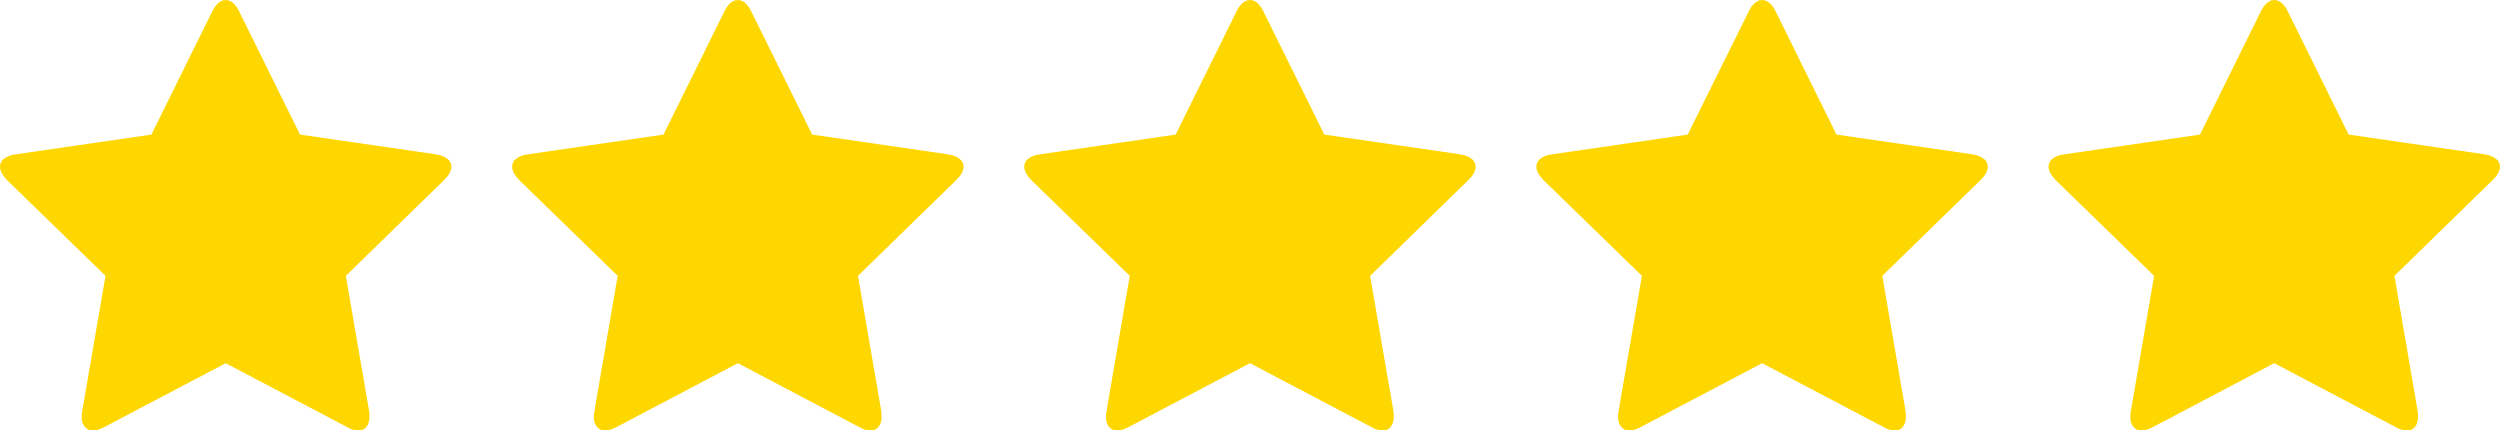 <?xml version="1.0" encoding="utf-8"?>
<!-- Generator: Adobe Illustrator 16.0.3, SVG Export Plug-In . SVG Version: 6.00 Build 0)  -->
<!DOCTYPE svg PUBLIC "-//W3C//DTD SVG 1.1//EN" "http://www.w3.org/Graphics/SVG/1.1/DTD/svg11.dtd">
<svg version="1.1" id="Ebene_1" xmlns="http://www.w3.org/2000/svg" xmlns:xlink="http://www.w3.org/1999/xlink" x="0px" y="0px"
	 width="98.723px" height="17px" viewBox="-2.904 -0.5 98.723 17" enable-background="new -2.904 -0.5 98.723 17"
	 xml:space="preserve">
<g>
	<path fill="#FFD700" d="M14.643,6.601l-3.889,3.791l0.921,5.356c0.011,0.077,0.011,0.142,0.011,0.218
		c0,0.276-0.128,0.534-0.44,0.534c-0.15,0-0.299-0.054-0.428-0.127l-4.81-2.531l-4.811,2.531C1.059,16.446,0.918,16.5,0.769,16.5
		c-0.31,0-0.45-0.258-0.45-0.534c0-0.076,0.011-0.141,0.021-0.218l0.922-5.356l-3.9-3.791C-2.765,6.463-2.904,6.28-2.904,6.089
		c0-0.324,0.333-0.451,0.6-0.492l5.378-0.782l2.41-4.875C5.582-0.264,5.762-0.5,6.01-0.5c0.246,0,0.428,0.236,0.524,0.439
		l2.41,4.875l5.378,0.782c0.258,0.044,0.6,0.171,0.6,0.492C14.92,6.28,14.783,6.463,14.643,6.601z"/>
	<path fill="#FFD700" d="M34.867,6.601l-3.889,3.791l0.921,5.356c0.011,0.077,0.011,0.142,0.011,0.218
		c0,0.276-0.128,0.534-0.439,0.534c-0.151,0-0.301-0.054-0.428-0.127l-4.81-2.531l-4.809,2.531
		c-0.139,0.073-0.278,0.127-0.428,0.127c-0.312,0-0.451-0.258-0.451-0.534c0-0.076,0.011-0.141,0.022-0.218l0.921-5.356
		l-3.899-3.791c-0.129-0.138-0.269-0.321-0.269-0.512c0-0.324,0.333-0.451,0.599-0.492l5.378-0.782l2.411-4.875
		C25.804-0.264,25.987-0.5,26.233-0.5s0.428,0.236,0.524,0.439l2.411,4.875l5.378,0.782c0.257,0.044,0.6,0.171,0.6,0.492
		C35.145,6.28,35.006,6.463,34.867,6.601z"/>
	<path fill="#FFD700" d="M55.091,6.601l-3.89,3.791l0.923,5.356c0.009,0.077,0.009,0.142,0.009,0.218
		c0,0.276-0.126,0.534-0.439,0.534c-0.148,0-0.301-0.054-0.427-0.127l-4.811-2.531l-4.81,2.531
		c-0.139,0.073-0.279,0.127-0.429,0.127c-0.311,0-0.449-0.258-0.449-0.534c0-0.076,0.009-0.141,0.021-0.218l0.92-5.356l-3.899-3.791
		c-0.127-0.138-0.267-0.321-0.267-0.512c0-0.324,0.333-0.451,0.6-0.492l5.378-0.782l2.41-4.875C46.029-0.264,46.21-0.5,46.457-0.5
		c0.246,0,0.427,0.236,0.524,0.439l2.411,4.875l5.379,0.782c0.256,0.044,0.597,0.171,0.597,0.492
		C55.368,6.28,55.23,6.463,55.091,6.601z"/>
	<path fill="#FFD700" d="M75.315,6.601l-3.889,3.791l0.922,5.356c0.009,0.077,0.009,0.142,0.009,0.218
		c0,0.276-0.128,0.534-0.438,0.534c-0.152,0-0.302-0.054-0.427-0.127l-4.812-2.531l-4.812,2.531
		c-0.138,0.073-0.277,0.127-0.427,0.127c-0.311,0-0.451-0.258-0.451-0.534c0-0.076,0.012-0.141,0.021-0.218l0.922-5.356
		l-3.898-3.791c-0.128-0.138-0.269-0.321-0.269-0.512c0-0.324,0.332-0.451,0.601-0.492l5.375-0.782l2.415-4.875
		C66.254-0.264,66.436-0.5,66.681-0.5c0.248,0,0.43,0.236,0.528,0.439l2.408,4.875l5.379,0.782c0.257,0.044,0.597,0.171,0.597,0.492
		C75.593,6.28,75.453,6.463,75.315,6.601z"/>
	<path fill="#FFD700" d="M95.538,6.601l-3.887,3.791l0.919,5.356c0.013,0.077,0.013,0.142,0.013,0.218
		c0,0.276-0.129,0.534-0.439,0.534c-0.152,0-0.301-0.054-0.43-0.127l-4.809-2.531l-4.809,2.531c-0.14,0.073-0.28,0.127-0.43,0.127
		c-0.308,0-0.447-0.258-0.447-0.534c0-0.076,0.009-0.141,0.021-0.218l0.92-5.356l-3.898-3.791c-0.129-0.138-0.269-0.321-0.269-0.512
		c0-0.324,0.331-0.451,0.6-0.492l5.379-0.782l2.408-4.875C86.479-0.264,86.661-0.5,86.905-0.5c0.248,0,0.43,0.236,0.528,0.439
		l2.409,4.875l5.379,0.782c0.256,0.044,0.597,0.171,0.597,0.492C95.818,6.28,95.678,6.463,95.538,6.601z"/>
</g>
</svg>
